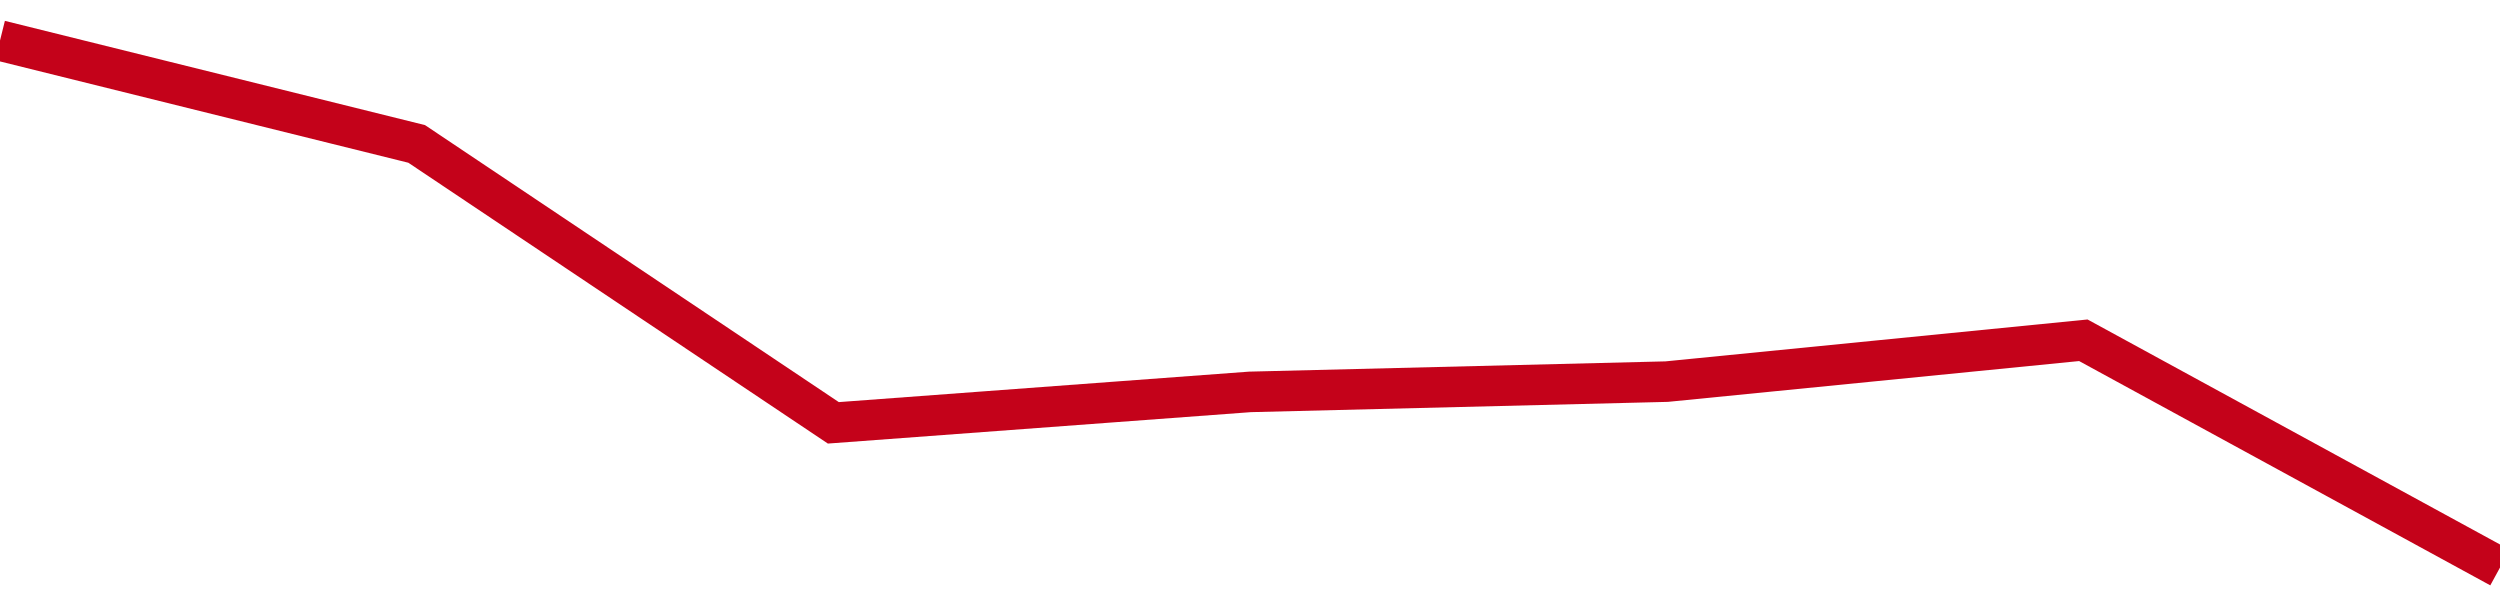 <!-- Generated with https://github.com/jxxe/sparkline/ --><svg viewBox="0 0 185 45" class="sparkline" xmlns="http://www.w3.org/2000/svg"><path class="sparkline--fill" d="M 0 3 L 0 3 L 30.833 10.65 L 61.667 31.29 L 92.5 29 L 123.333 28.24 L 154.167 25.18 L 185 42 V 45 L 0 45 Z" stroke="none" fill="none" ></path><path class="sparkline--line" d="M 0 3 L 0 3 L 30.833 10.65 L 61.667 31.29 L 92.5 29 L 123.333 28.24 L 154.167 25.18 L 185 42" fill="none" stroke-width="3" stroke="#C4021A" ></path></svg>